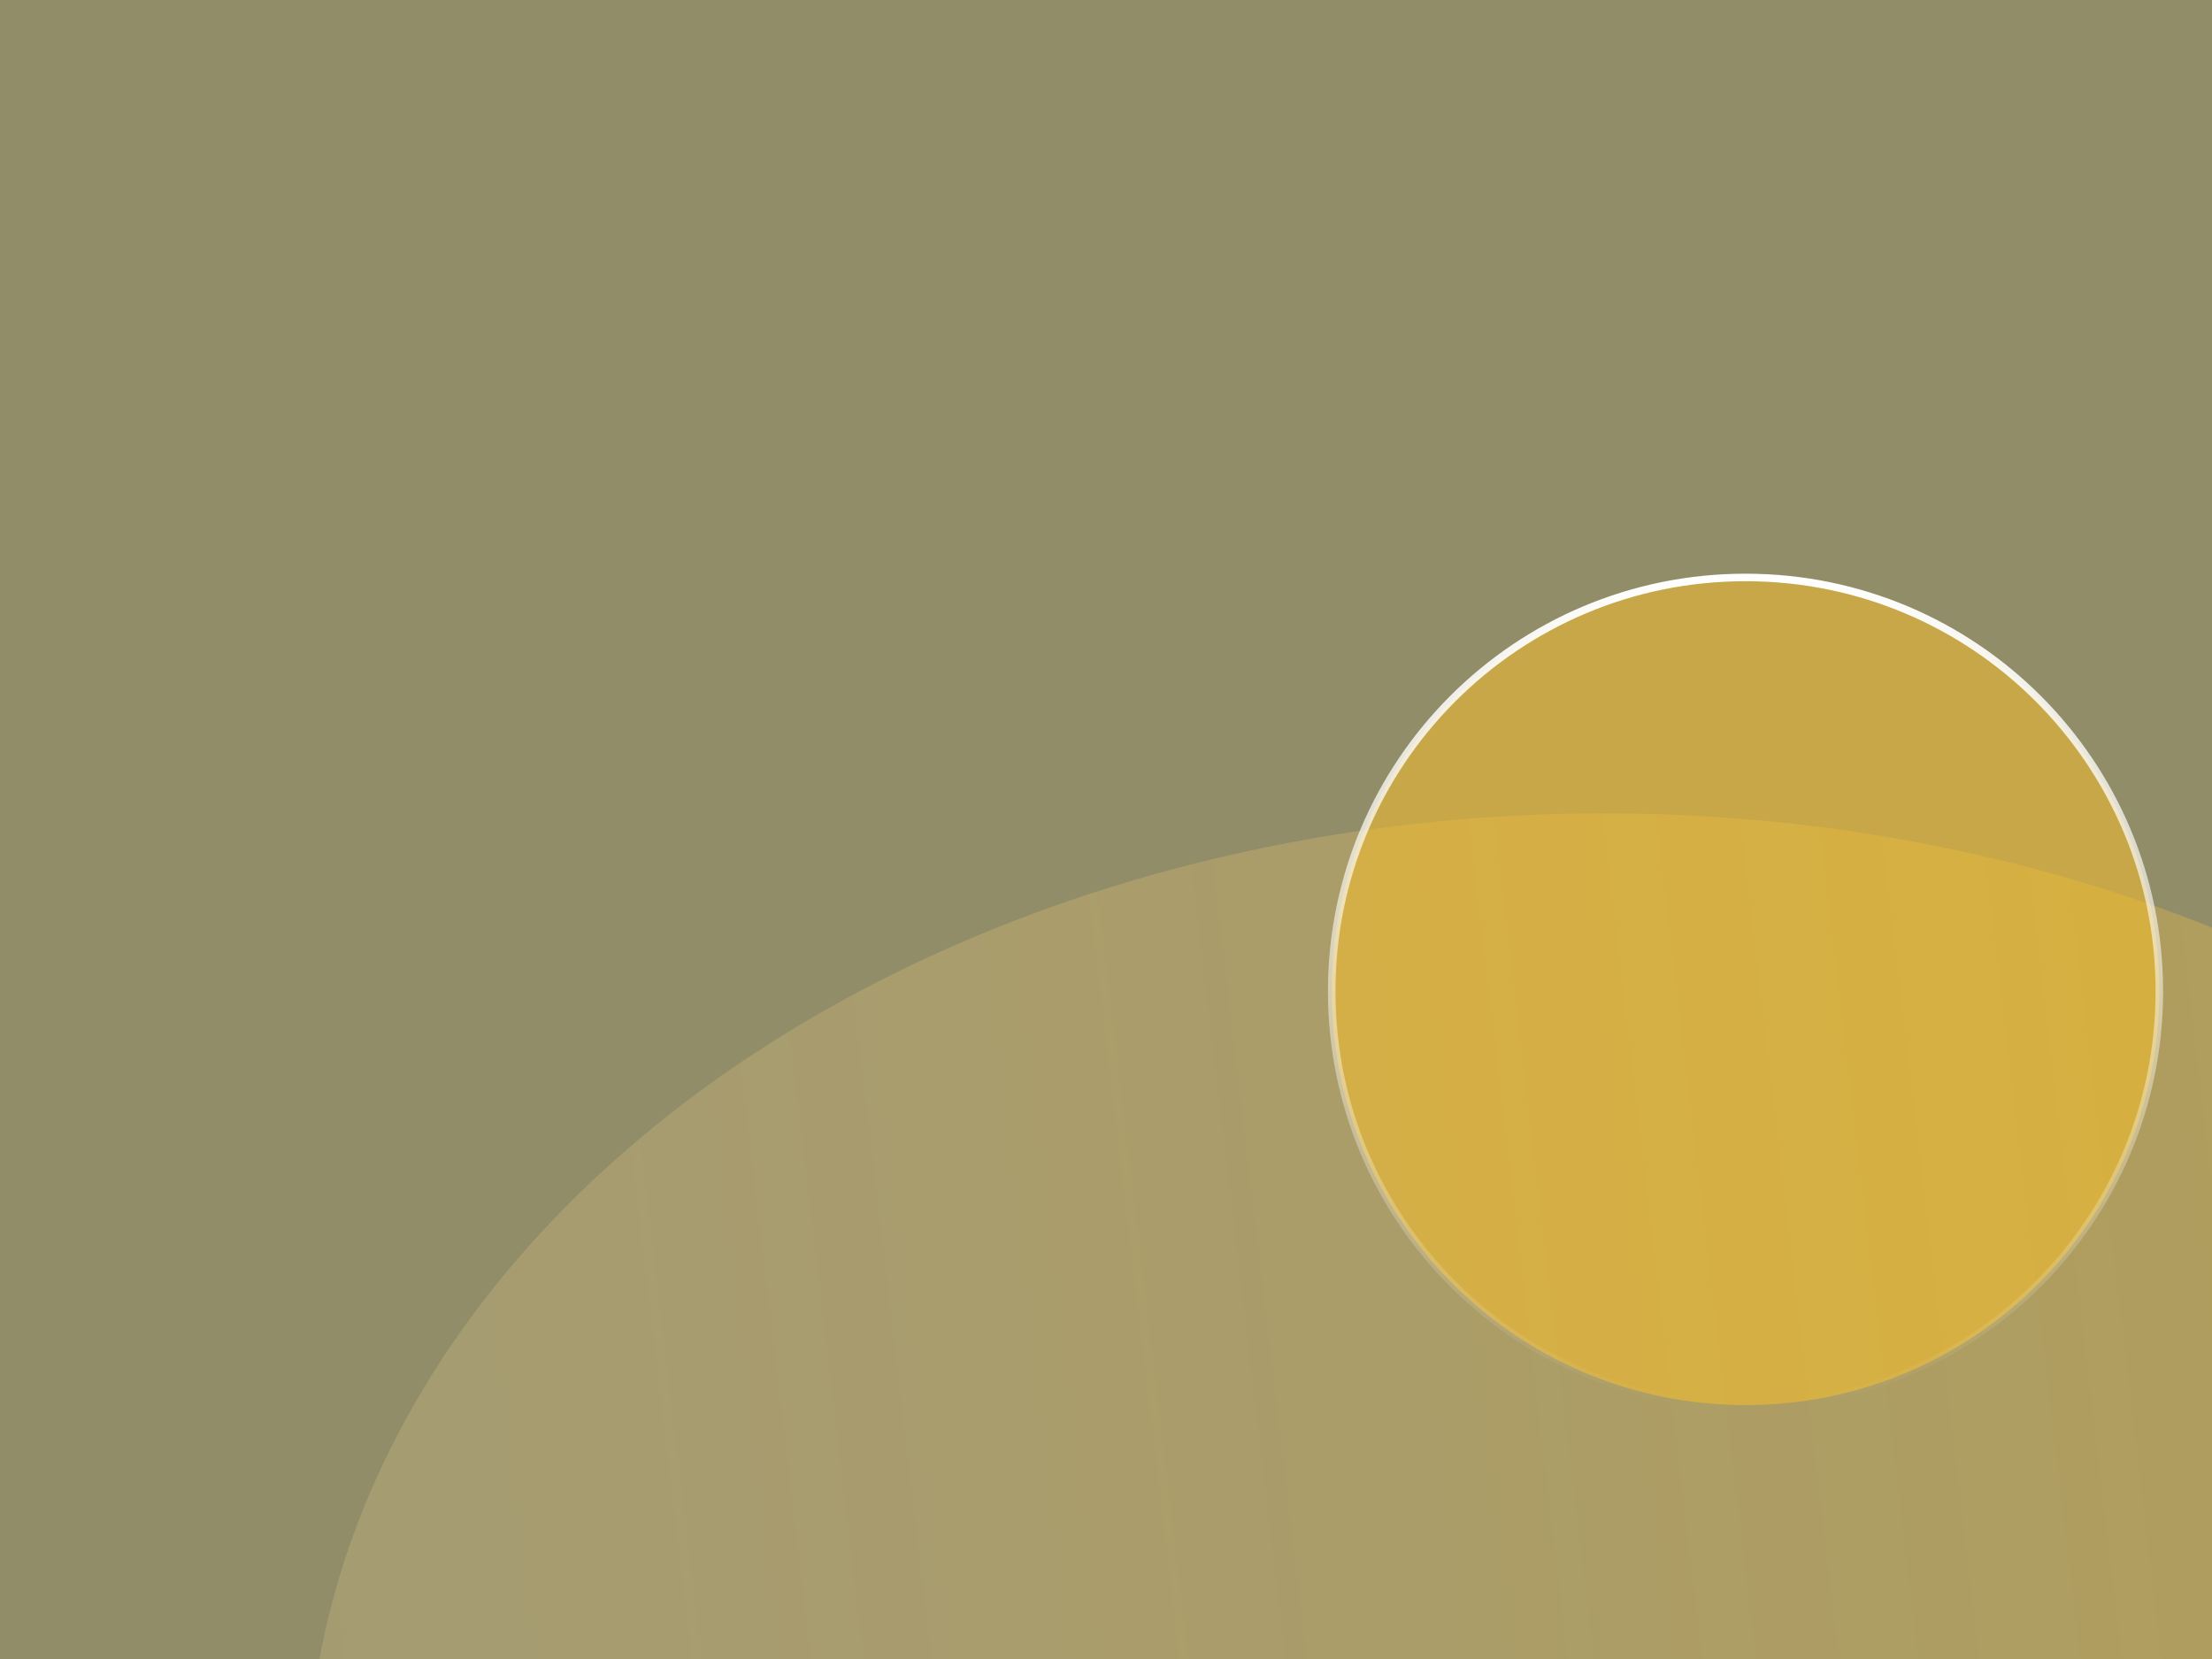 <?xml version="1.0" encoding="utf-8"?>
<!-- Generator: Adobe Illustrator 24.3.0, SVG Export Plug-In . SVG Version: 6.00 Build 0)  -->
<svg version="1.1" id="图层_1" xmlns="http://www.w3.org/2000/svg" xmlns:xlink="http://www.w3.org/1999/xlink" x="0px" y="0px"
	 viewBox="0 0 588 441" style="enable-background:new 0 0 588 441;" xml:space="preserve">
<rect x="0" y="0" width="588" height="441" fill="#333333" stroke="none"/>
<style type="text/css">
	.st0{opacity:0.48;fill:#F9EEA2;enable-background:new    ;}
	.st1{clip-path:url(#SVGID_2_);}
	.st2{opacity:0.3;fill:url(#SVGID_3_);enable-background:new    ;}
	.st3{opacity:0.49;fill:#FFC323;enable-background:new    ;}
	.st4{fill:none;stroke:url(#SVGID_4_);stroke-width:2;stroke-linecap:round;stroke-linejoin:round;}
</style>
<rect y="0" class="st0" width="588" height="441"/>
<g>
	<g>
		<g>
			<defs>
				<rect id="SVGID_1_" y="0" width="588" height="441"/>
			</defs>
			<clipPath id="SVGID_2_">
				<use xlink:href="#SVGID_1_"  style="overflow:visible;"/>
			</clipPath>
			<g class="st1">
				<g>
					
						<linearGradient id="SVGID_3_" gradientUnits="userSpaceOnUse" x1="768.017" y1="5.117" x2="84.983" y2="-75.738" gradientTransform="matrix(1 0 0 -1 0 441.89)">
						<stop  offset="1.331947e-07" style="stop-color:#FFC323"/>
						<stop  offset="1" style="stop-color:#FFE09D;stop-opacity:0.58"/>
					</linearGradient>
					<ellipse class="st2" cx="426.5" cy="477.2" rx="344.9" ry="261"/>
					<g>
						<path class="st3" d="M464,373.5c60.8,0,110-49.2,110-110s-49.2-110-110-110s-110,49.2-110,110S403.2,373.5,464,373.5z"/>
						
							<linearGradient id="SVGID_4_" gradientUnits="userSpaceOnUse" x1="464" y1="-111.231" x2="464" y2="-331.231" gradientTransform="matrix(1 0 0 -1 0 42.261)">
							<stop  offset="0" style="stop-color:#FFFFFF"/>
							<stop  offset="1" style="stop-color:#FFFFFF;stop-opacity:0"/>
						</linearGradient>
						<path class="st4" d="M464,373.5c60.8,0,110-49.2,110-110s-49.2-110-110-110s-110,49.2-110,110S403.2,373.5,464,373.5z"/>
					</g>
				</g>
			</g>
		</g>
	</g>
</g>
</svg>
